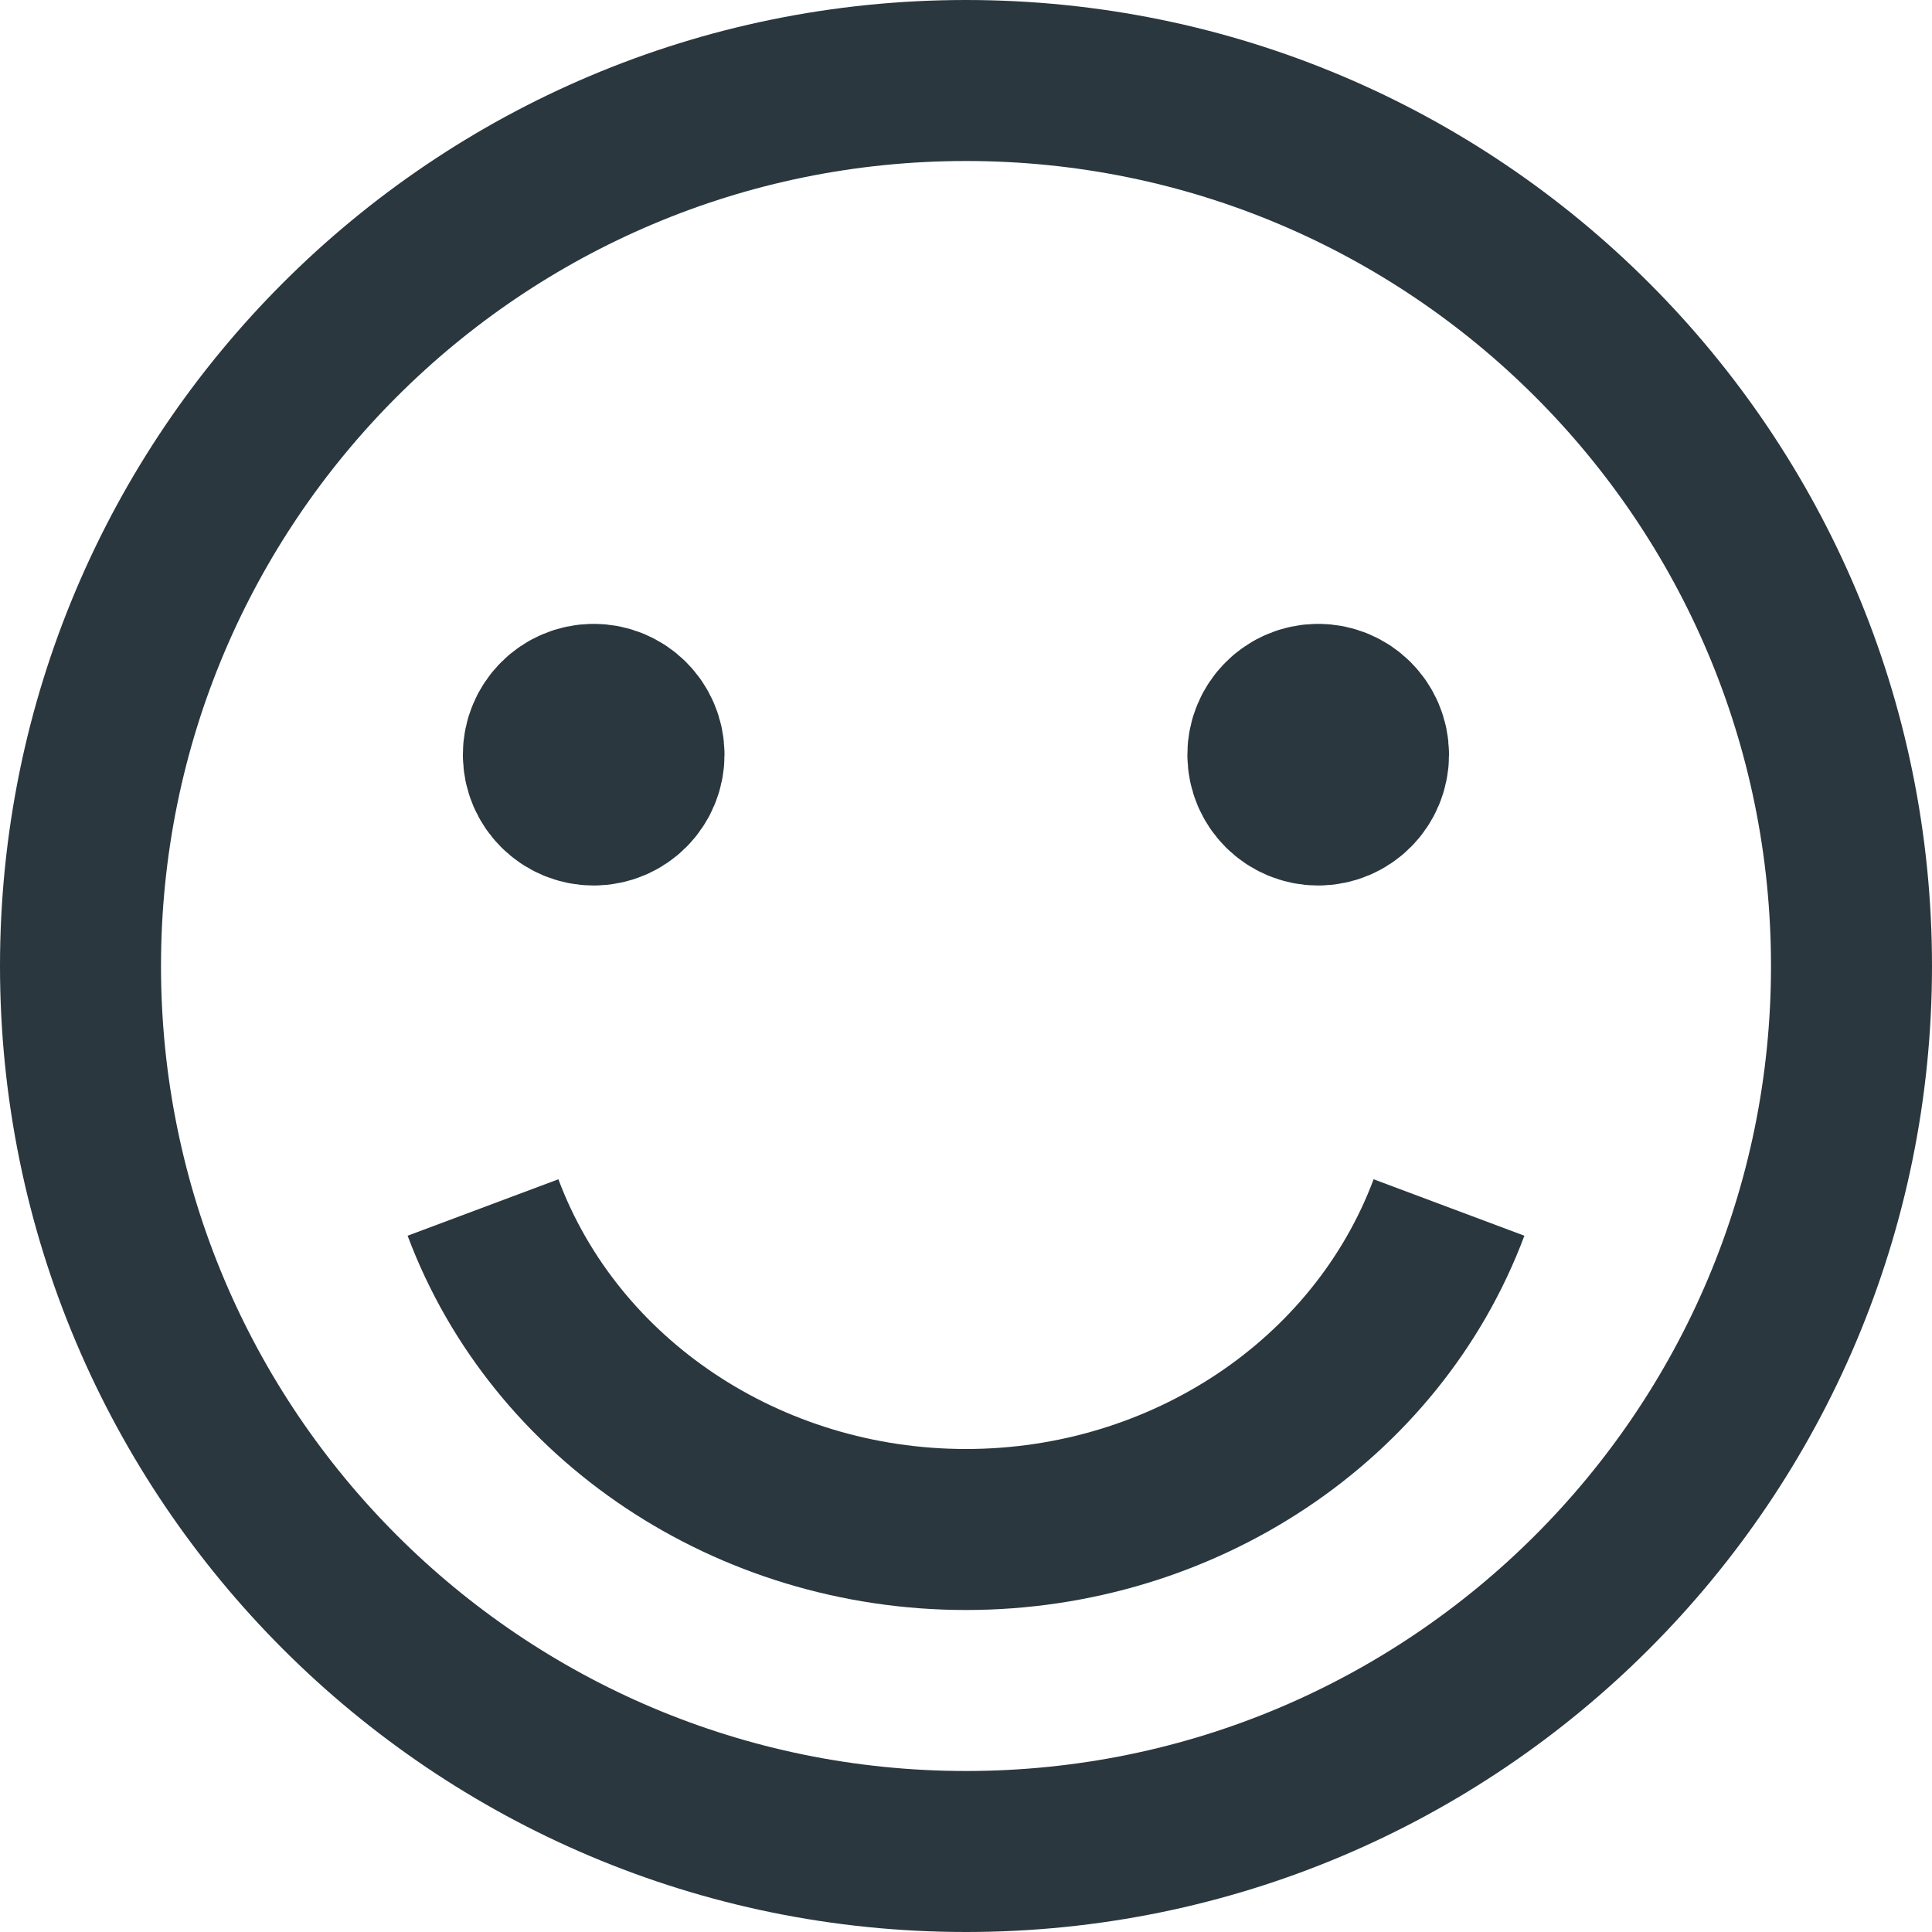 <svg width="264" height="264" viewBox="0 0 264 264" fill="none" xmlns="http://www.w3.org/2000/svg">
<path fill-rule="evenodd" clip-rule="evenodd" d="M132 253C198.826 253 253 198.826 253 132C253 65.174 198.826 11 132 11C65.174 11 11 65.174 11 132C11 198.826 65.174 253 132 253Z" stroke="#2A373E" stroke-width="22" stroke-linecap="round" stroke-linejoin="round"/>
<path d="M66 165C75.871 191.366 102.322 209 132 209C161.678 209 188.129 191.366 198 165" stroke="#2A373E" stroke-width="22" stroke-linejoin="round"/>
<path d="M180.125 99C177.847 99 176 100.847 176 103.125C176 105.403 177.847 107.25 180.125 107.25C182.403 107.25 184.25 105.403 184.25 103.125C184.25 100.847 182.403 99 180.125 99V99" stroke="#2A373E" stroke-width="27.5" stroke-linecap="round" stroke-linejoin="round"/>
<path d="M81.125 99C78.847 99 77 100.847 77 103.125C77 105.403 78.847 107.25 81.125 107.25C83.403 107.25 85.25 105.403 85.25 103.125C85.25 100.847 83.403 99 81.125 99V99" stroke="#2A373E" stroke-width="27.5" stroke-linecap="round" stroke-linejoin="round"/>
</svg>
